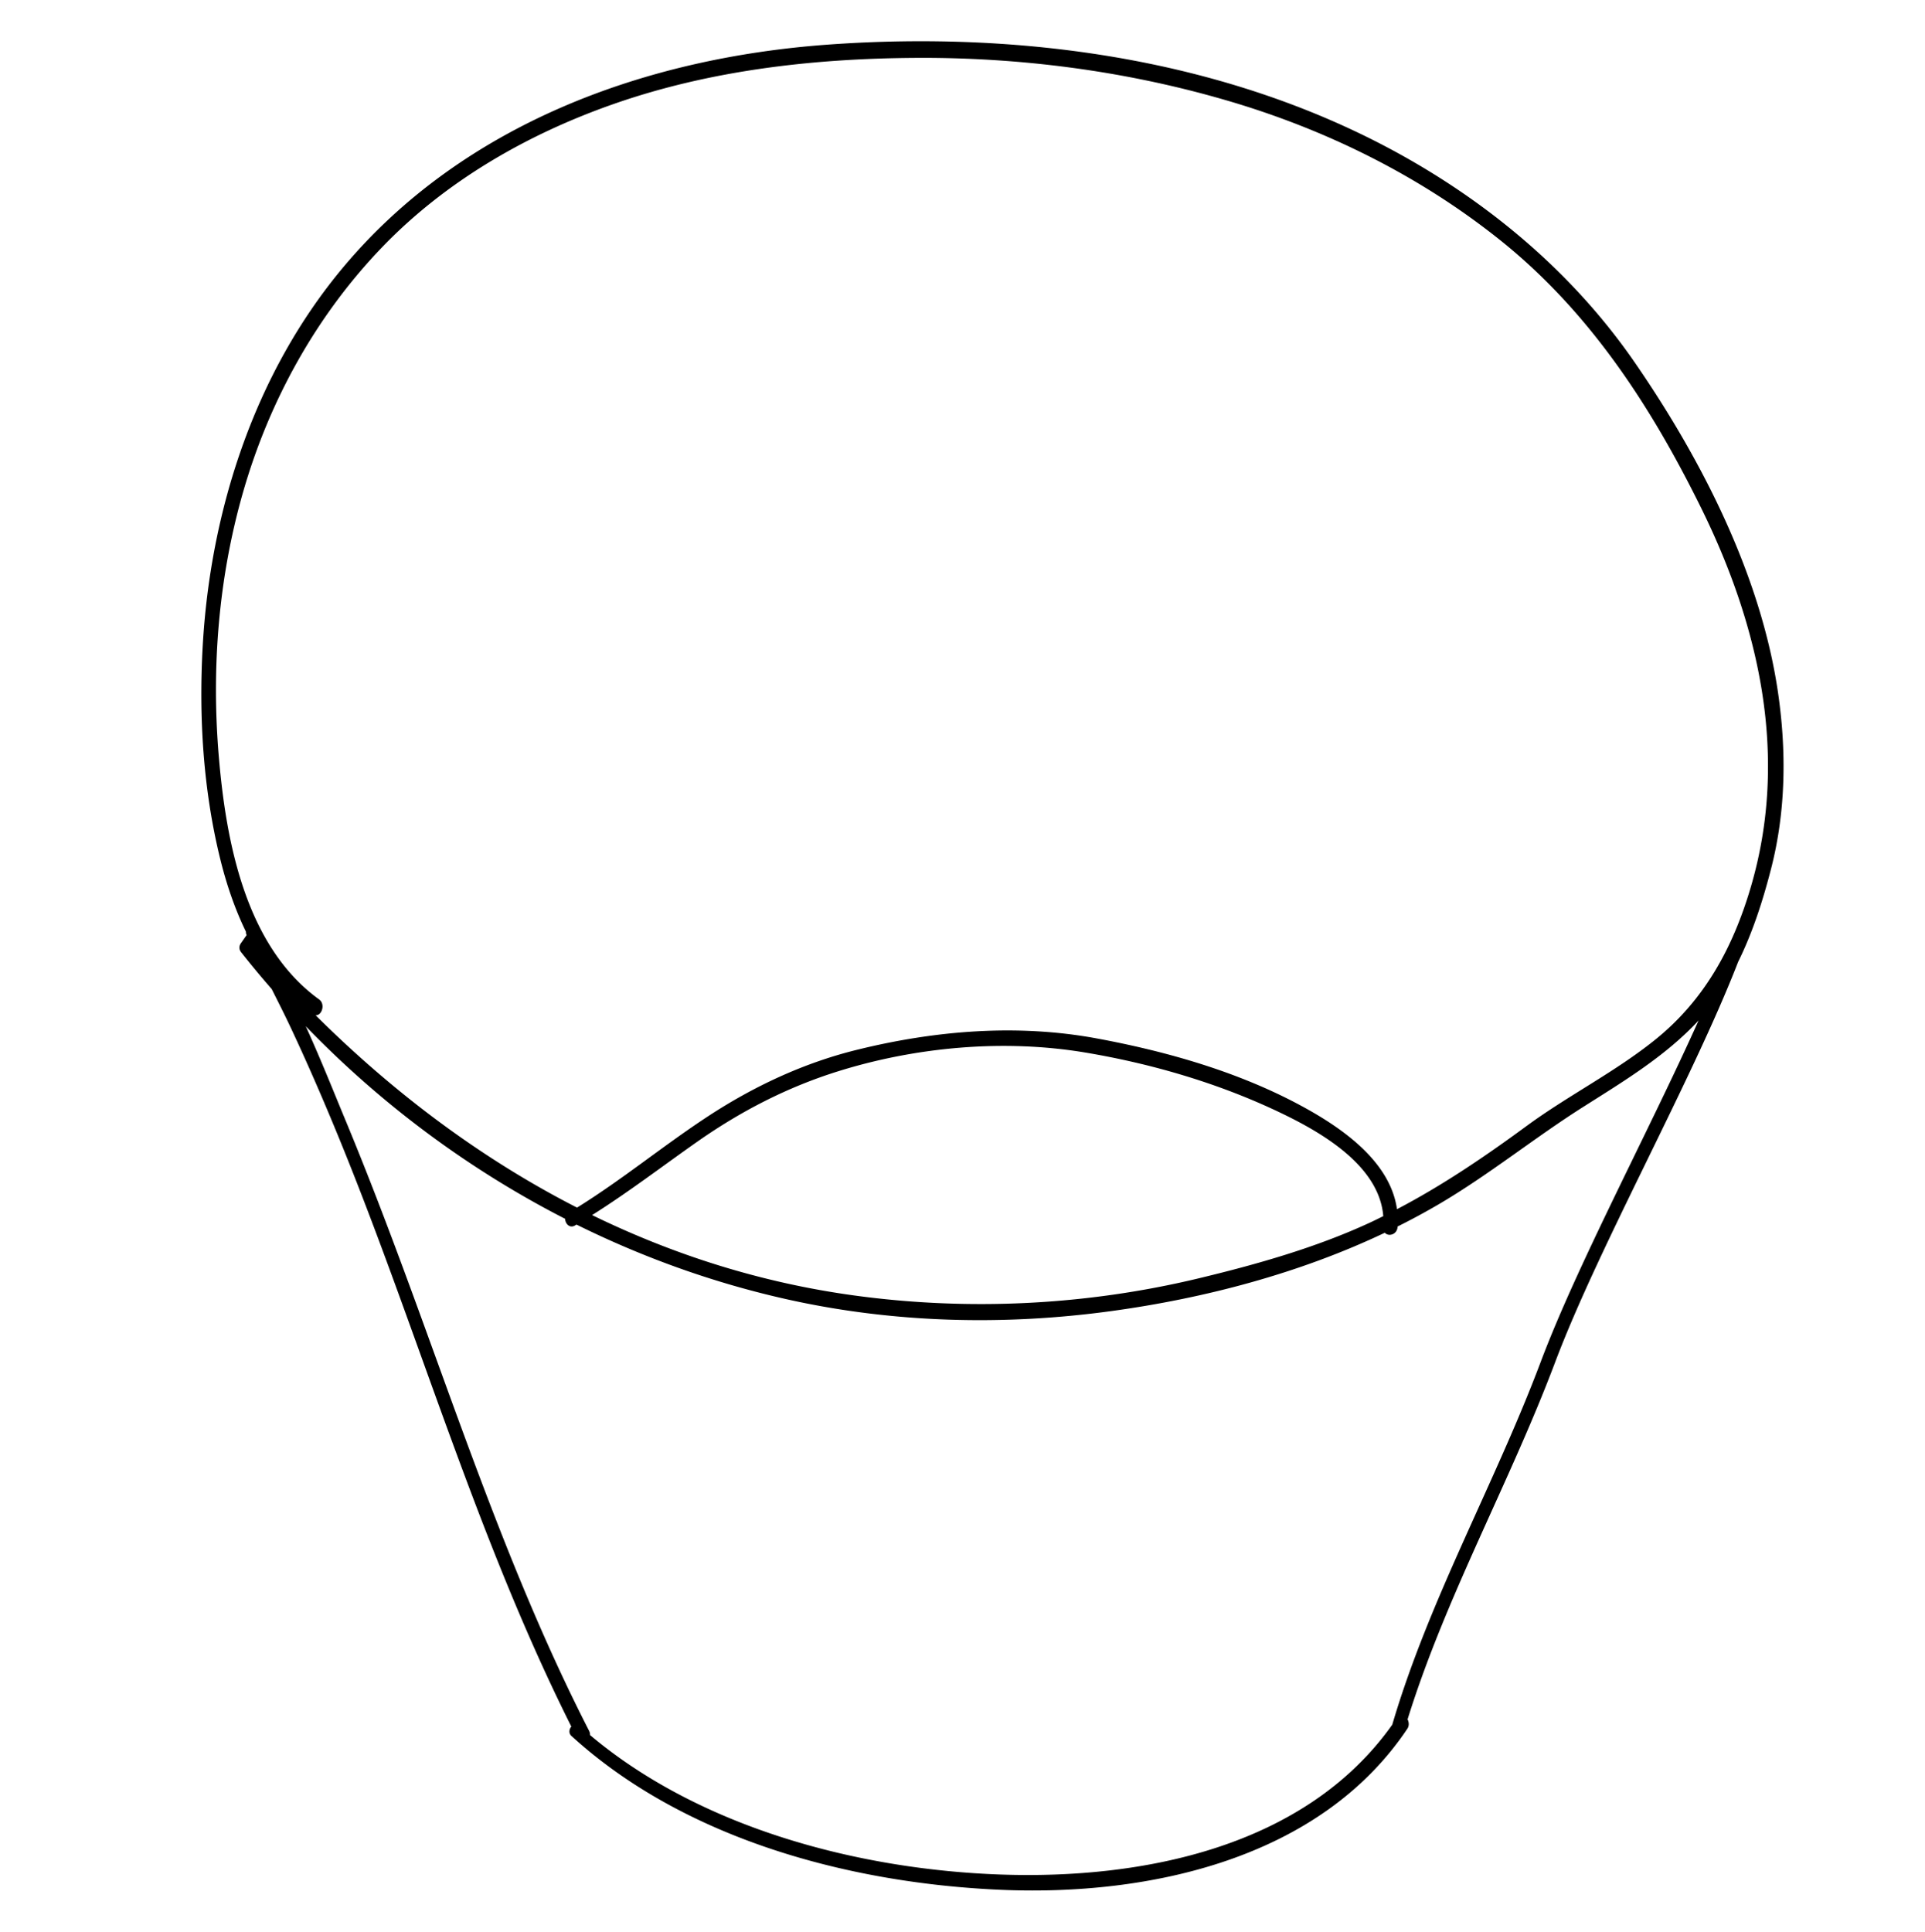 <svg version="1.1" xmlns="http://www.w3.org/2000/svg" x="0" y="0" viewBox="0 0 325.984 327.113" xml:space="preserve"><path d="M301.083 117.209c-2.912-19.86-12.994-39.533-24.295-55.898-9.562-13.846-22.404-25.1-36.88-33.58C210.174 10.31 174.142 5.09 140.171 7.557c-30.92 2.245-61.693 13.411-82.032 37.682-15.007 17.907-22.546 41.217-23.819 64.312-.659 11.961.096 24.166 2.952 35.821 1.035 4.223 2.453 8.459 4.381 12.415a.683.683 0 00.025.336c.027.071.059.14.087.21a593.8 593.8 0 01-.978 1.402c-.335.48-.328 1.04.037 1.502a165.487 165.487 0 005.186 6.246c1.072 2.137 2.155 4.267 3.168 6.418 2.66 5.65 5.152 11.377 7.542 17.148 4.911 11.857 9.301 23.926 13.652 35.996 7.965 22.096 15.835 44.307 26.382 65.33-.377.42-.491 1.123.018 1.586 19.235 17.562 47.254 24.953 72.72 26.053 25.021 1.082 54.042-5.16 68.835-27.283.332-.496.277-1.105.035-1.58 6.48-20.836 17.306-40.076 24.986-60.469 7.371-19.57 23.211-47.752 30.991-67.802 2.501-5.052 4.241-10.551 5.602-15.861 2.495-9.741 2.593-19.905 1.142-29.81zm-40.176 113.41c-7.795 20.709-18.871 40.146-25.137 61.428-14.722 20.779-42.297 26.223-66.342 25.379-23.93-.838-50.803-7.848-69.509-23.619a1.339 1.339 0 00-.146-.686c-11.401-22.244-19.653-45.871-28.185-69.314-4.156-11.422-8.391-22.814-13.053-34.04-2.16-5.201-4.326-10.667-6.766-15.997 12.737 13.197 27.635 24.279 43.934 32.621.014.812.762 1.658 1.658 1.135.09-.053.176-.108.266-.16 11.285 5.588 23.219 9.871 35.556 12.635 18.089 4.051 36.845 4.518 55.181 1.988 15.713-2.166 31.688-6.369 46.146-13.241.605.698 2.057.345 2.157-.972l.004-.084a117.425 117.425 0 007.086-3.834c8.431-4.962 16.032-11.142 24.284-16.375 6.936-4.399 13.967-8.614 19.604-14.678-8.461 18.835-20.511 41.273-26.738 57.814zm-160.639-24.862c6.112-3.843 11.846-8.24 17.756-12.388 7.421-5.208 15.324-9.289 23.993-11.988 13.231-4.12 28.062-5.444 41.771-3.147 10.974 1.839 21.954 5.018 32.045 9.723 7.176 3.346 17.7 9.09 18.414 17.979-.712.35-1.42.709-2.142 1.043-9.211 4.277-19.317 7.137-29.175 9.502-19.027 4.566-38.882 5.537-58.264 2.889-15.755-2.154-30.589-6.872-44.398-13.613zm196.207-55.512c-2.998 10.184-7.798 19.05-16.124 25.769-6.839 5.518-14.798 9.486-21.874 14.684-7.01 5.149-14.208 10.036-21.909 14.062-1.14-8.088-9.276-13.727-16.005-17.391-10.712-5.833-22.889-9.312-34.83-11.524-13.496-2.501-27.428-1.343-40.706 1.948-8.996 2.229-17.405 6.178-25.136 11.242-7.545 4.941-14.504 10.704-22.173 15.457-16.292-8.324-31.11-19.483-44.272-32.572 1.074.08 1.682-1.894.604-2.672-12.504-9.035-15.787-26.795-17-41.162-1.267-15.013-.051-30.246 4.107-44.734C45.6 67.874 53.52 53.504 64.695 41.879c10.837-11.271 24.678-19.198 39.358-24.315 16.301-5.682 33.672-7.648 50.859-7.763 17.812-.119 35.652 2.201 52.76 7.188 16.752 4.883 32.635 12.709 46.291 23.613 15.128 12.08 25.533 28.052 34.03 45.246 9.979 20.187 14.98 42.334 8.482 64.397z"/></svg>